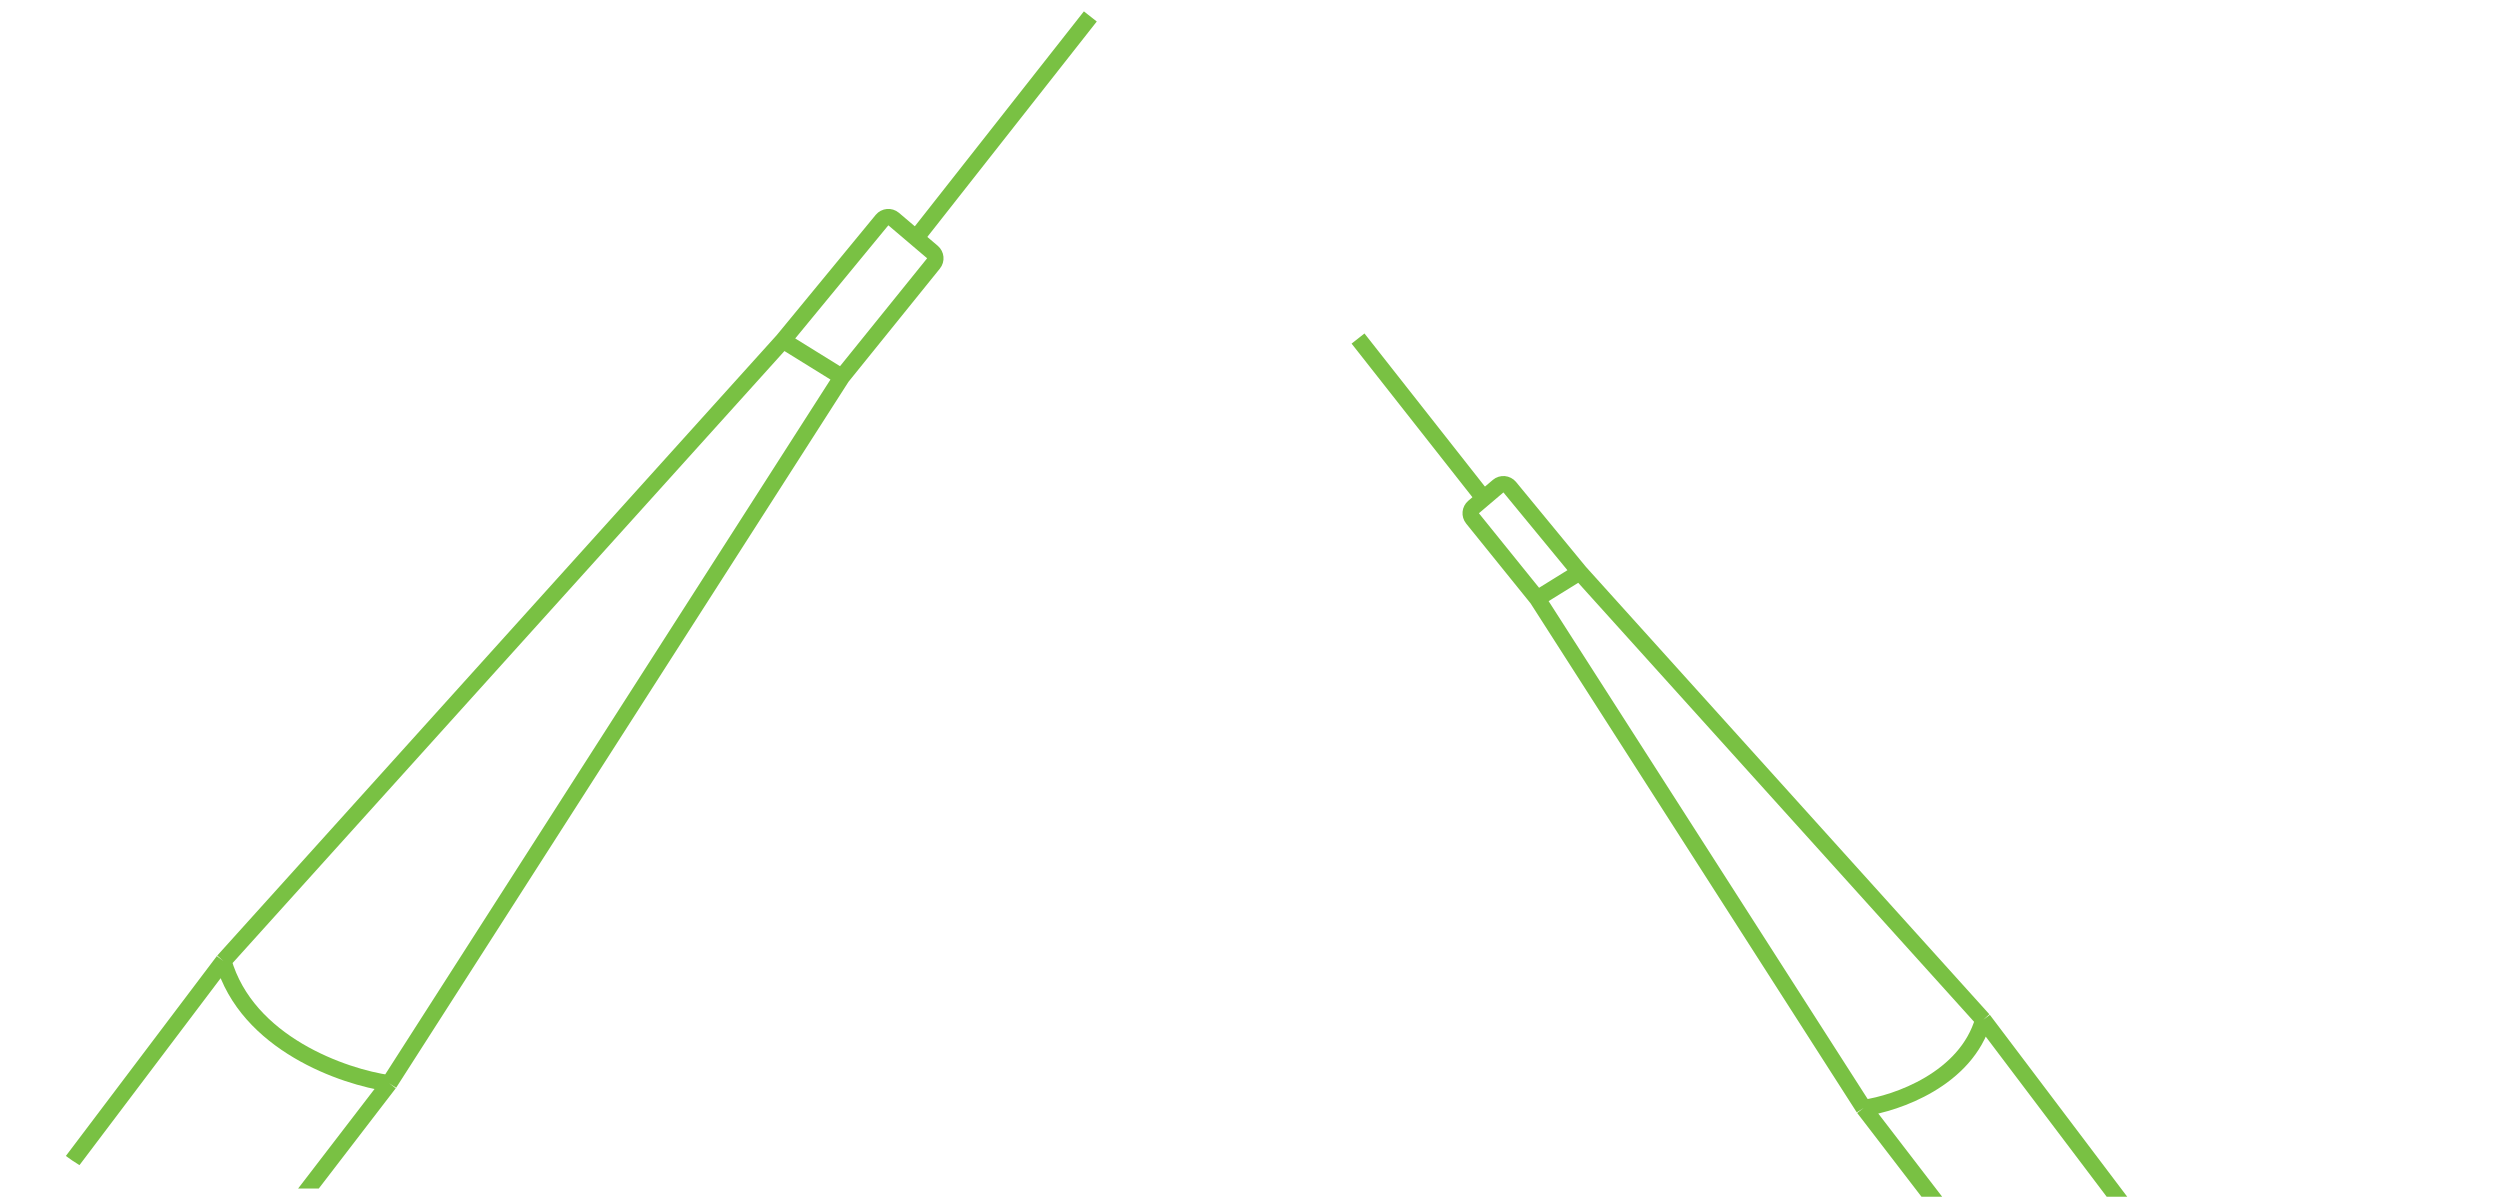 <?xml version="1.0" encoding="UTF-8"?> <svg xmlns="http://www.w3.org/2000/svg" width="305" height="146" viewBox="0 0 305 146" fill="none"> <g clip-path="url(#clip0_46_3)"> <path d="M241.962 124.414L266.73 157.204C266.919 157.455 266.979 157.78 266.893 158.082L261.488 176.99C261.263 177.78 260.234 177.976 259.734 177.324L227.368 135.173M241.962 124.414L192.726 69.812M241.962 124.414C239.888 131.67 231.369 134.61 227.368 135.173M192.726 69.812L184.189 59.44C183.834 59.009 183.195 58.952 182.769 59.313L179.779 61.855C179.365 62.206 179.307 62.823 179.648 63.245L187.542 73.023M192.726 69.812L187.542 73.023M187.542 73.023L227.368 135.173" stroke="#79C143" stroke-width="2"></path> <path d="M181.013 60.794L165.679 41.302" stroke="#79C143" stroke-width="2"></path> </g> <g clip-path="url(#clip1_46_3)"> <path d="M27.249 117.247L-7.209 162.868C-7.398 163.118 -7.459 163.443 -7.373 163.745L0.386 190.886C0.611 191.676 1.64 191.872 2.14 191.22L47.485 132.166M27.249 117.247L95.519 41.538M27.249 117.247C30.125 127.309 41.938 131.386 47.485 132.166M95.519 41.538L107.605 26.853C107.96 26.422 108.599 26.365 109.025 26.726L113.758 30.749C114.172 31.1 114.23 31.717 113.889 32.139L102.707 45.99M95.519 41.538L102.707 45.99M102.707 45.99L47.485 132.166" stroke="#79C143" stroke-width="2"></path> <path d="M111.759 29.034L133.021 2.006" stroke="#79C143" stroke-width="2"></path> </g> <defs> <clipPath id="clip0_46_3"> <rect width="179" height="124" fill="white" transform="translate(126 22)"></rect> </clipPath> <clipPath id="clip1_46_3"> <rect width="160" height="145" rx="20" transform="matrix(-1 0 0 1 160 0)" fill="white"></rect> </clipPath> </defs> </svg> 